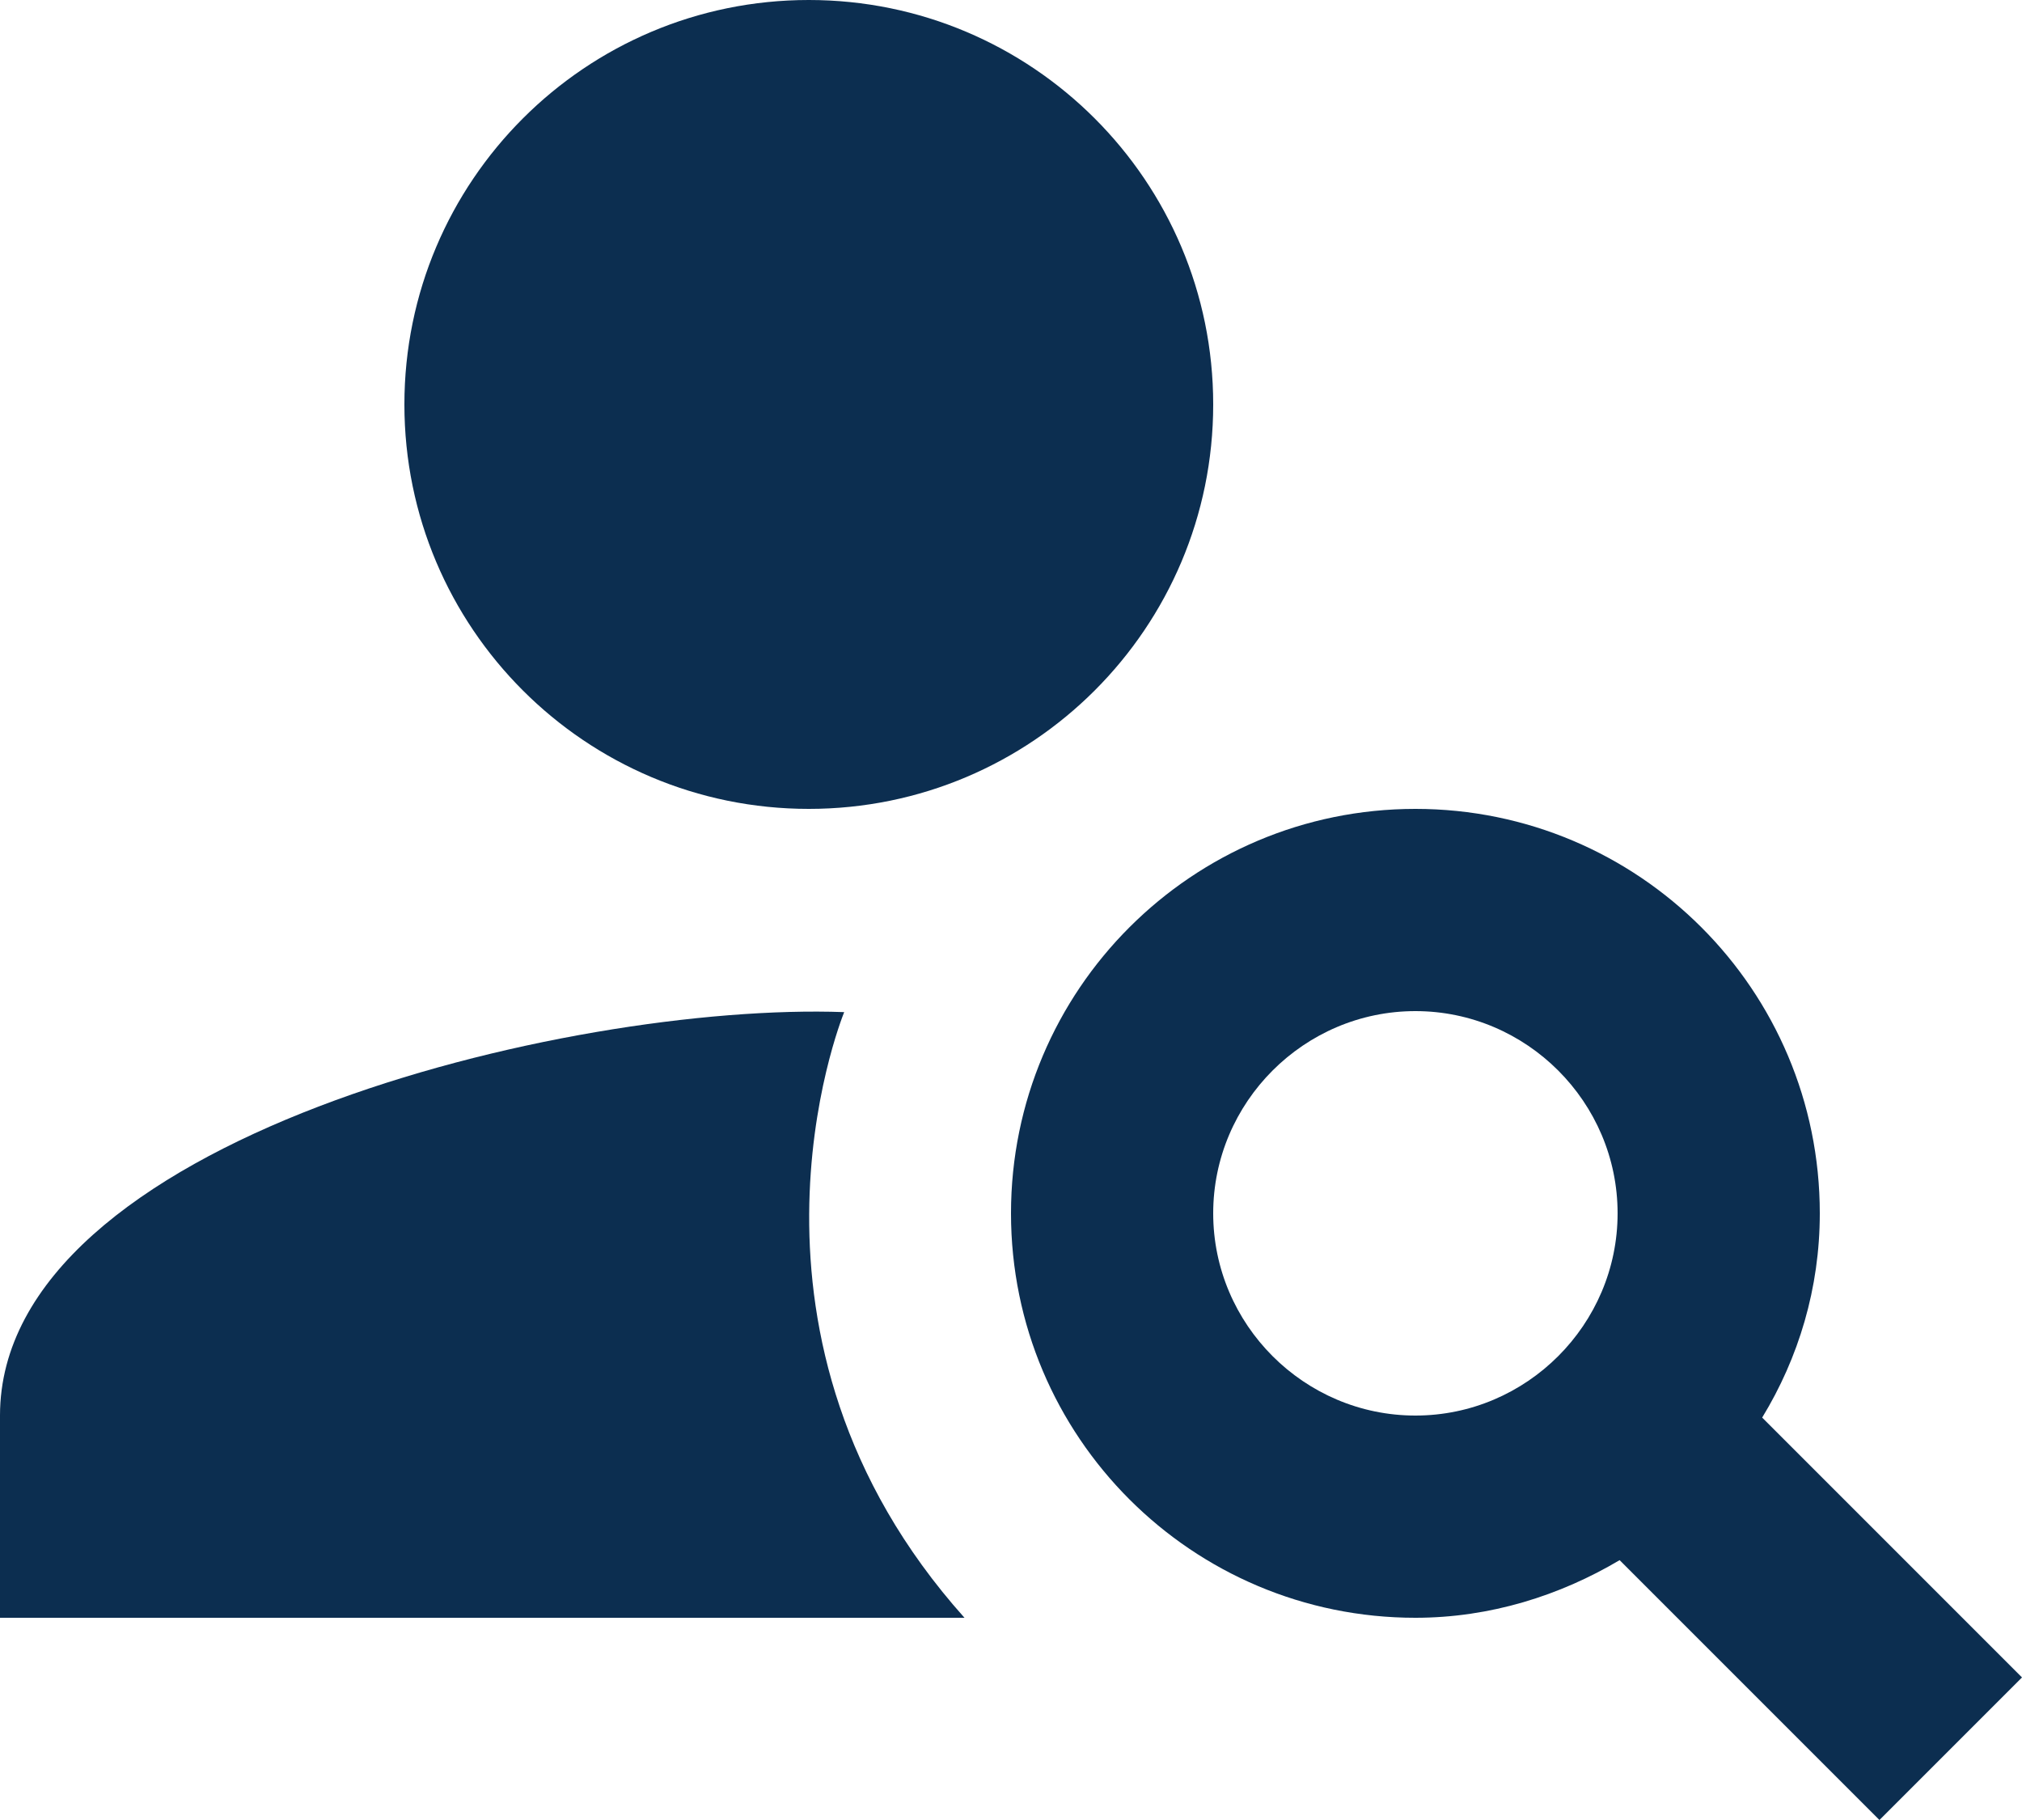 <?xml version="1.0" encoding="UTF-8"?> <svg xmlns="http://www.w3.org/2000/svg" width="40" height="36" viewBox="0 0 40 36" fill="none"><path d="M16 16C20.418 16 24 12.418 24 8C24 3.582 20.418 0 16 0C11.582 0 8 3.582 8 8C8 12.418 11.582 16 16 16Z" fill="#0C2E50"></path><path d="M16.7 20.02C11.24 19.82 0 22.54 0 28V32H19.08C14.14 26.48 16.62 20.22 16.7 20.02Z" fill="#0C2E50"></path><path d="M34.86 28.04C35.58 26.86 36 25.48 36 24C36 19.58 32.42 16 28 16C23.58 16 20 19.58 20 24C20 28.42 23.58 32 28 32C29.48 32 30.86 31.56 32.04 30.86L37.18 36L40 33.18L34.86 28.04ZM28 28C25.8 28 24 26.2 24 24C24 21.8 25.8 20 28 20C30.2 20 32 21.8 32 24C32 26.2 30.2 28 28 28Z" fill="#0C2E50"></path></svg> 